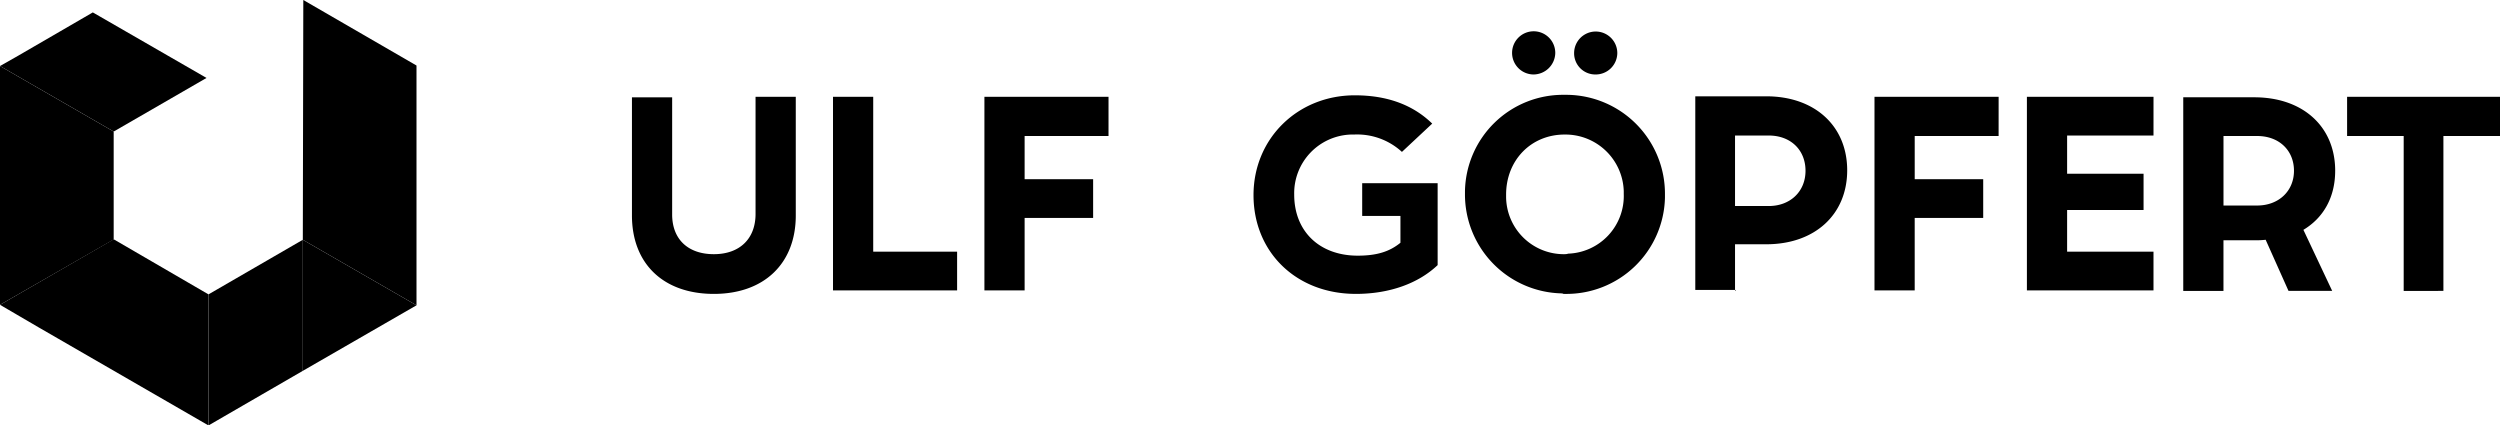 <svg id="Komponente_42_1" data-name="Komponente 42 – 1" xmlns="http://www.w3.org/2000/svg" width="536" height="91.214" viewBox="0 0 536 91.214">
  <path id="Pfad_836" d="M147.062,64.9c10.75,0,17.562-6.492,17.562-16.817V22.643H156V47.762c0,5.322-3.406,8.621-8.94,8.621s-8.94-3.193-8.94-8.515V22.75H129.5V48.081C129.5,58.4,136.205,64.9,147.062,64.9Zm34.165-42.254h-8.621V64.152h26.608v-8.3H181.227Zm50.45,0H205.068V64.152h8.621V48.613h14.688v-8.3H213.689v-9.26h17.987Zm53,42.254c7.237,0,13.411-2.235,17.562-6.173V41.163H286.064v7.025h8.2v5.747c-2.342,1.916-5.109,2.767-9.153,2.767-8.2,0-13.624-5.215-13.624-13.091a12.585,12.585,0,0,1,12.24-12.879h.639a14.18,14.18,0,0,1,10.218,3.725l6.492-6.067q-6.226-6.067-16.6-6.067c-12.24,0-21.712,9.26-21.712,21.393,0,12.24,9.153,21.18,21.925,21.18Zm38.1-47.044a4.7,4.7,0,0,0,4.683-4.577,4.63,4.63,0,1,0-4.683,4.577Zm13.3,0a4.632,4.632,0,0,0,4.683-4.577h0a4.63,4.63,0,0,0-9.26,0,4.542,4.542,0,0,0,4.577,4.577Zm-6.6,47.044a21.127,21.127,0,0,0,21.5-20.648v-.639a21.214,21.214,0,0,0-20.861-21.393h-.639A21.034,21.034,0,0,0,308.1,42.866V43.4a21.214,21.214,0,0,0,20.861,21.393.8.8,0,0,0,.532.106Zm0-8.515a12.38,12.38,0,0,1-12.559-12.24v-.532c0-7.344,5.322-12.879,12.559-12.879a12.518,12.518,0,0,1,12.666,12.133V43.5a12.363,12.363,0,0,1-11.921,12.772,2.078,2.078,0,0,1-.745.106ZM366,64.259v-10H372.7c10.43,0,17.349-6.386,17.349-15.859S383.131,22.537,372.7,22.537h-15.22V64.046H366.1v.213Zm0-33.314h7.237c4.683,0,7.876,3.087,7.876,7.557s-3.3,7.557-7.876,7.557H366Zm56.516-8.3H395.9V64.152h8.621V48.613h14.688v-8.3H404.524v-9.26h17.987Zm33.207,0H428.578V64.152h27.141v-8.3H437.2V46.91H453.59V39.14H437.2v-8.2h18.519ZM494.674,38.5c0-9.473-6.918-15.752-17.349-15.752H462.1V64.259h8.621V53.4h6.705a17.245,17.245,0,0,0,2.341-.106l4.9,10.963h9.366l-6.173-13.091c4.257-2.554,6.812-6.918,6.812-12.666Zm-23.948-7.45h7.237c4.683,0,7.876,3.087,7.876,7.45s-3.3,7.45-7.876,7.45h-7.237Zm47.15,33.207V31.051H530.01V22.643H497.228v8.408h12.133V64.259Z" transform="translate(5.99 -1.888)" fill="#000000"/>
  <g id="Gruppe_434" data-name="Gruppe 434">
    <path id="Pfad_965" data-name="Pfad 965" d="M2.2,16.295,6.138,14.06,22.1,4.8,46.476,18.849l-19.9,11.495Z" transform="translate(-2.2 -2.139)" fill="#000000"/>
    <path id="Pfad_966" data-name="Pfad 966" d="M64.422,50.6V78.7L44.2,90.406v-28.1Z" transform="translate(0.502 0.808)" fill="#000000"/>
    <path id="Pfad_967" data-name="Pfad 967" d="M26.573,29.649v23.1l-.106.106L2.2,66.795V15.6Z" transform="translate(-2.2 -1.444)" fill="#000000"/>
    <path id="Pfad_968" data-name="Pfad 968" d="M46.9,62.314v28.1L10.4,69.339l-8.2-4.79L26.573,50.5Z" transform="translate(-2.2 0.801)" fill="#000000"/>
    <path id="Pfad_969" data-name="Pfad 969" d="M63.2,53.708,63.306,2.3,87.573,16.349V67.757" transform="translate(1.724 -2.3)" fill="#000000"/>
    <path id="Pfad_970" data-name="Pfad 970" d="M87.573,64.649,63.2,78.7V50.6" transform="translate(1.724 0.808)" fill="#000000"/>
  </g>
</svg>
